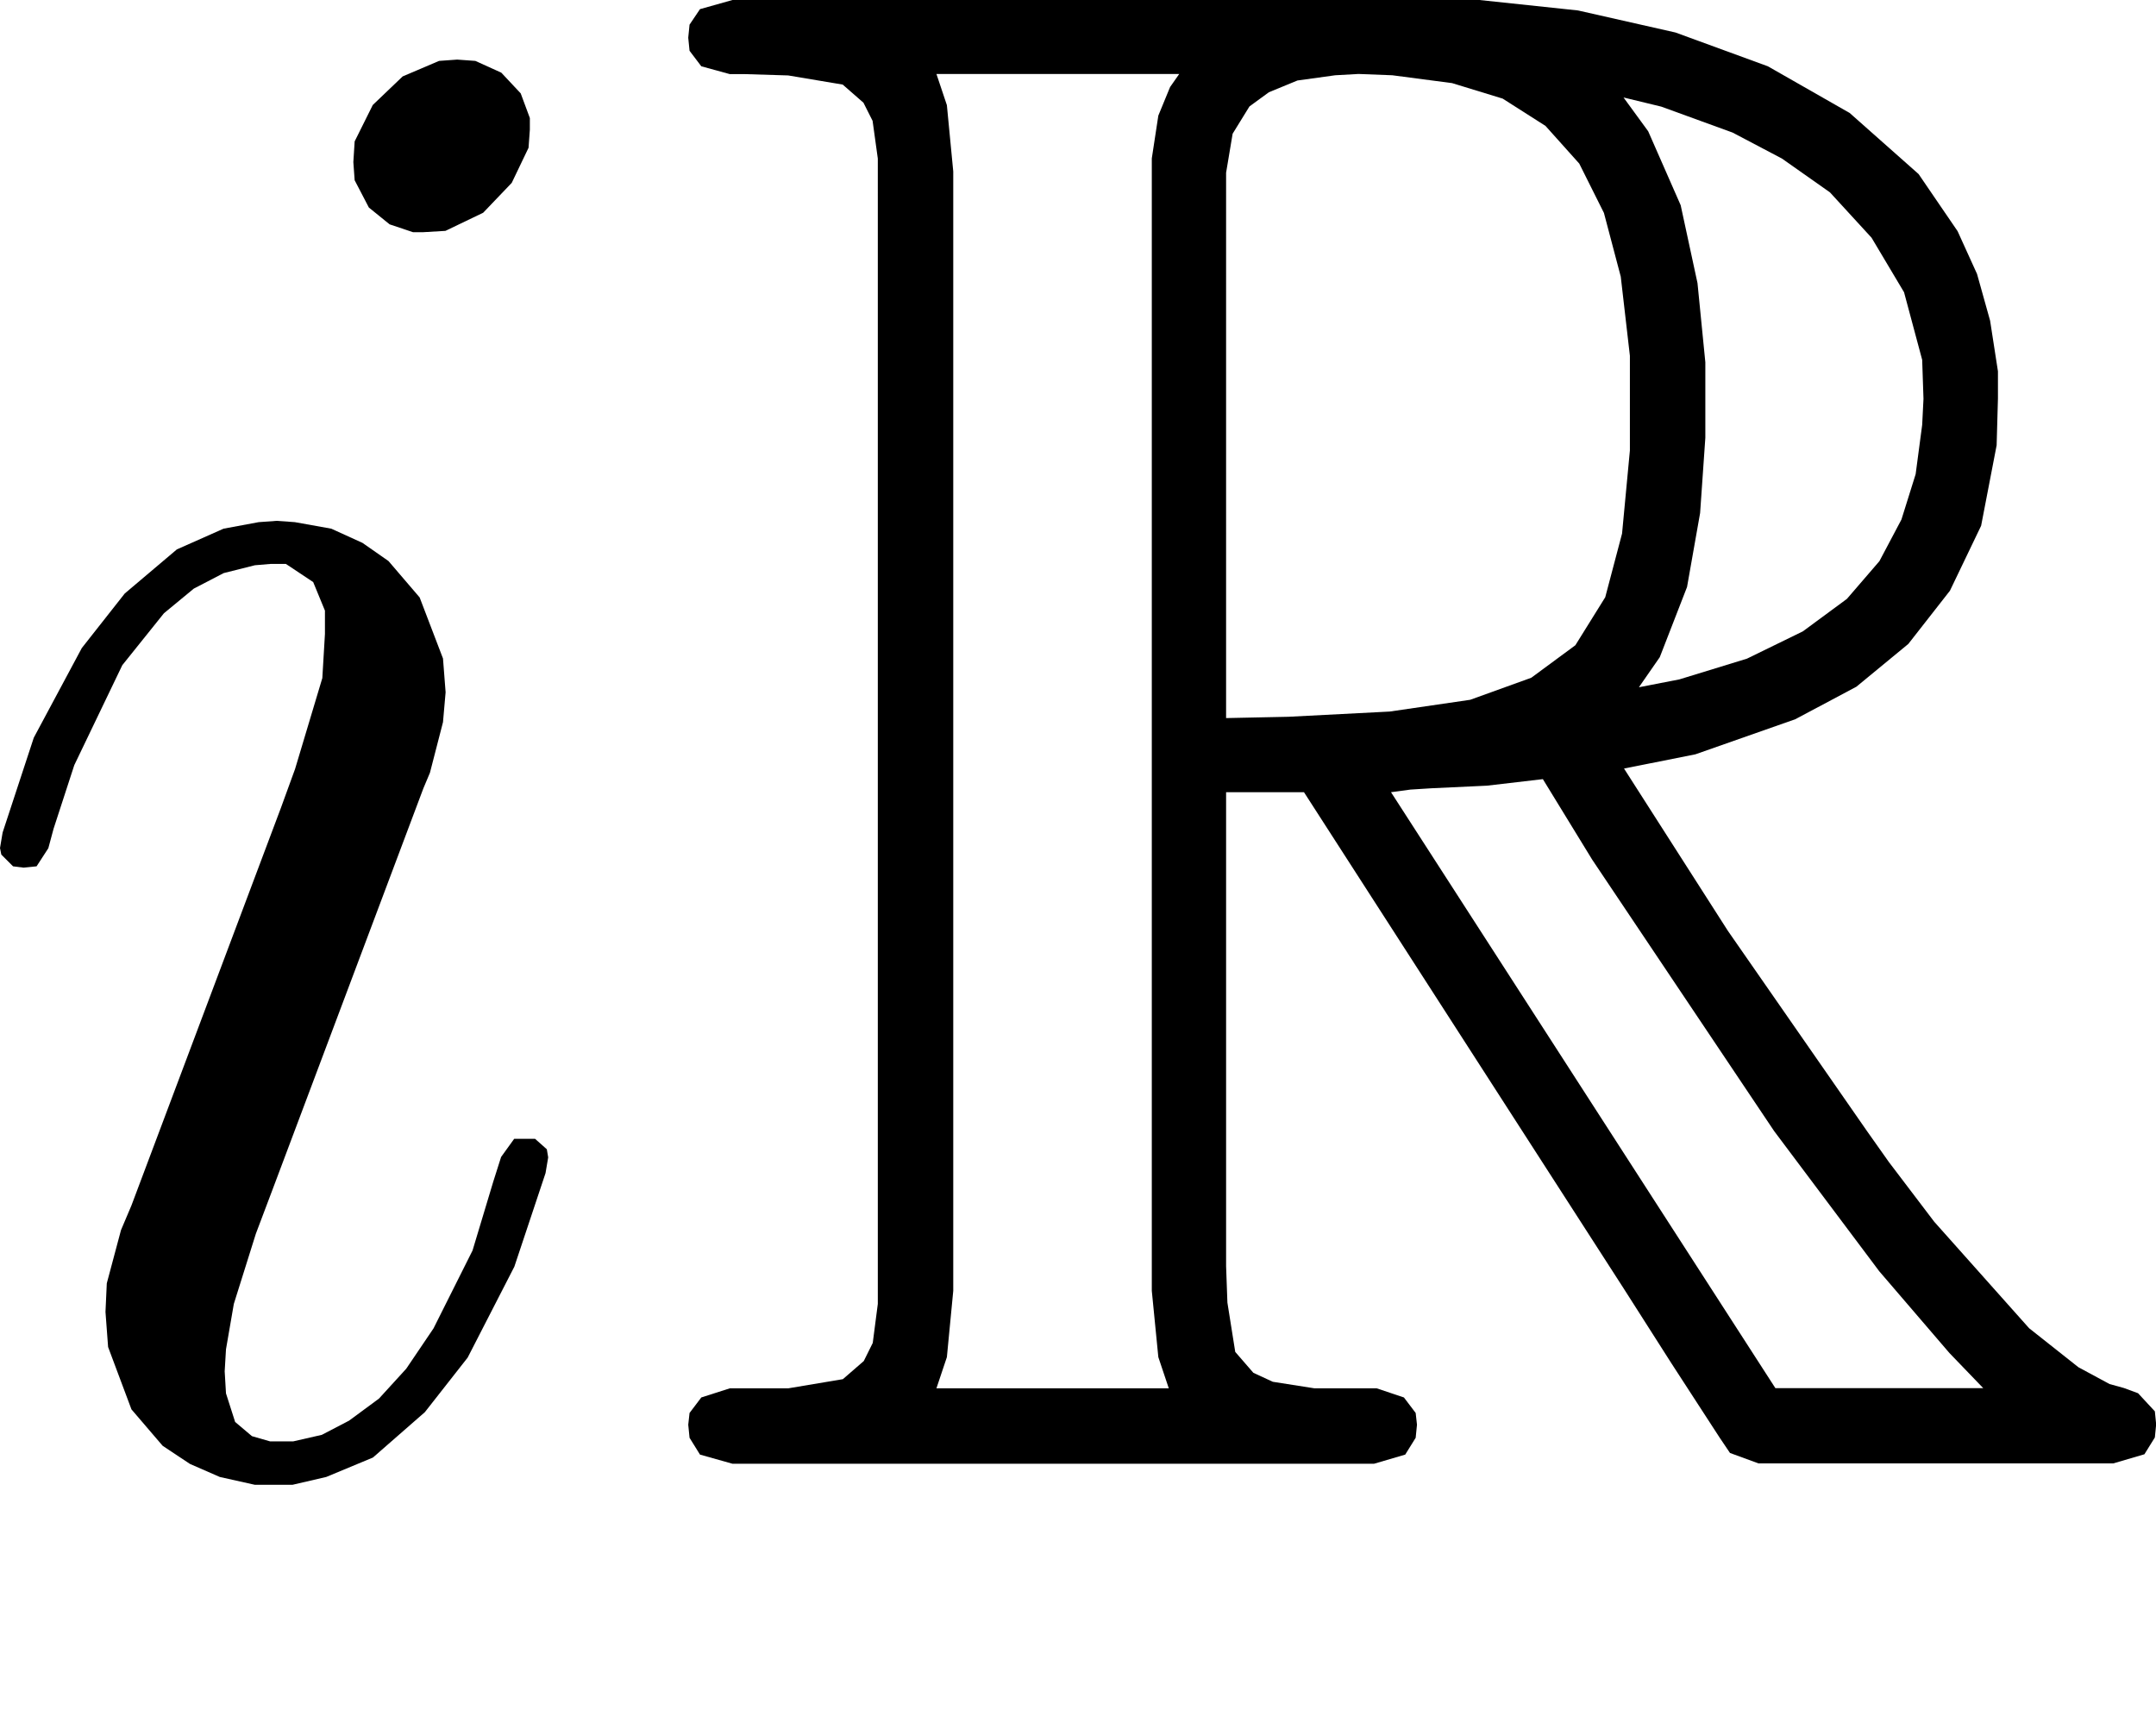 <?xml version="1.0" encoding="UTF-8" standalone="no"?>
<svg
   xmlns:dc="http://purl.org/dc/elements/1.1/"
   xmlns:cc="http://creativecommons.org/ns#"
   xmlns:rdf="http://www.w3.org/1999/02/22-rdf-syntax-ns#"
   xmlns:svg="http://www.w3.org/2000/svg"
   xmlns="http://www.w3.org/2000/svg"
   xmlns:sodipodi="http://sodipodi.sourceforge.net/DTD/sodipodi-0.dtd"
   xmlns:inkscape="http://www.inkscape.org/namespaces/inkscape"
   viewBox="0 0 13.204 10.592"
   id="svg2"
   height="10.592mm"
   width="13.204mm"
   version="1.0"
   sodipodi:docname="iR.svg"
   inkscape:version="0.92.3 (2405546, 2018-03-11)">
  <sodipodi:namedview
     pagecolor="#ffffff"
     bordercolor="#666666"
     borderopacity="1"
     objecttolerance="10"
     gridtolerance="10"
     guidetolerance="10"
     inkscape:pageopacity="0"
     inkscape:pageshadow="2"
     inkscape:window-width="1853"
     inkscape:window-height="1025"
     id="namedview8"
     showgrid="false"
     inkscape:zoom="4"
     inkscape:cx="33.91598"
     inkscape:cy="-6.5287442"
     inkscape:window-x="67"
     inkscape:window-y="27"
     inkscape:window-maximized="1"
     inkscape:current-layer="svg2"
     fit-margin-bottom="1.5"
     fit-margin-top="0"
     fit-margin-left="0"
     fit-margin-right="0" />
  <defs
     id="defs4">
    <pattern
       y="0"
       x="0"
       height="6"
       width="6"
       patternUnits="userSpaceOnUse"
       id="WMFhbasepattern" />
  </defs>
  <path
     id="path7"
     d="m 3.357,7.087 -0.008,-0.048 -0.072,-0.064 h -0.056 -0.072 l -0.08,0.111 -0.048,0.151 -0.127,0.422 -0.239,0.477 -0.167,0.247 -0.167,0.183 -0.183,0.135 -0.167,0.087 -0.175,0.04 H 1.718 1.654 l -0.111,-0.032 -0.103,-0.087 -0.056,-0.175 -0.008,-0.135 0.008,-0.135 0.048,-0.278 0.135,-0.43 0.111,-0.294 0.915,-2.434 0.04,-0.095 0.08,-0.31 0.016,-0.183 -0.016,-0.207 -0.143,-0.374 -0.191,-0.223 -0.159,-0.111 -0.191,-0.087 -0.223,-0.04 -0.111,-0.008 -0.111,0.008 -0.215,0.04 -0.286,0.127 L 0.764,3.635 0.501,3.969 0.207,4.518 0.016,5.099 0,5.194 l 0.008,0.04 0.072,0.072 0.064,0.008 0.08,-0.008 0.072,-0.111 0.032,-0.119 0.127,-0.39 0.294,-0.612 0.255,-0.318 0.183,-0.151 0.183,-0.095 0.191,-0.048 0.095,-0.008 h 0.095 l 0.167,0.111 0.072,0.175 v 0.143 l -0.016,0.27 -0.167,0.557 -0.087,0.239 -0.915,2.434 -0.064,0.151 -0.087,0.326 -0.008,0.175 0.016,0.215 0.143,0.382 0.191,0.223 0.167,0.111 0.183,0.08 0.215,0.048 h 0.119 0.111 l 0.207,-0.048 0.286,-0.119 0.318,-0.278 0.262,-0.334 0.286,-0.557 0.191,-0.573 0.016,-0.095 z M 3.245,0.795 v -0.072 l -0.056,-0.151 -0.119,-0.127 -0.159,-0.072 -0.111,-0.008 -0.111,0.008 -0.223,0.095 -0.183,0.175 -0.111,0.223 -0.008,0.127 0.008,0.111 0.087,0.167 0.127,0.103 0.143,0.048 h 0.064 l 0.135,-0.008 0.231,-0.111 0.175,-0.183 0.103,-0.215 0.008,-0.111 z"
     style="fill:#000000;fill-opacity:1;fill-rule:nonzero;stroke:none;stroke-width:0.376"
     inkscape:connector-curvature="0" />
  <path
     id="path9"
     d="m 7.509,4.852 h 0.477 l 1.957,3.038 0.294,0.461 0.294,0.453 0.064,0.095 0.175,0.064 h 0.199 1.806 0.167 l 0.191,-0.056 0.064,-0.103 0.008,-0.08 -0.008,-0.08 -0.103,-0.111 -0.087,-0.032 -0.087,-0.024 -0.191,-0.103 -0.302,-0.239 -0.581,-0.652 -0.278,-0.366 -0.135,-0.191 -0.851,-1.225 -0.636,-0.994 0.437,-0.087 0.612,-0.215 0.374,-0.199 0.318,-0.262 0.255,-0.326 0.191,-0.398 0.095,-0.493 0.008,-0.286 v -0.167 l -0.048,-0.31 -0.08,-0.286 -0.119,-0.262 -0.239,-0.35 -0.422,-0.374 -0.501,-0.286 L 10.261,0.199 9.664,0.064 9.06,0 H 8.766 4.661 4.486 l -0.199,0.056 -0.064,0.095 -0.008,0.08 0.008,0.08 0.072,0.095 0.175,0.048 h 0.095 l 0.262,0.008 0.334,0.056 0.127,0.111 0.056,0.111 0.032,0.231 V 1.201 7.755 7.986 L 5.345,8.225 5.29,8.336 5.162,8.447 4.828,8.503 H 4.566 4.47 l -0.175,0.056 -0.072,0.095 -0.008,0.072 0.008,0.08 0.064,0.103 0.199,0.056 h 0.175 3.587 0.167 l 0.191,-0.056 0.064,-0.103 0.008,-0.08 -0.008,-0.072 -0.072,-0.095 -0.167,-0.056 H 8.312 8.05 L 7.795,8.463 7.676,8.408 7.565,8.28 7.517,7.978 7.509,7.755 V 4.852 Z m 2.529,-0.644 0.127,-0.183 0.167,-0.43 0.08,-0.453 0.032,-0.461 v -0.223 -0.239 l -0.048,-0.485 -0.103,-0.477 -0.199,-0.453 -0.151,-0.207 0.231,0.056 0.437,0.159 0.302,0.159 0.294,0.207 0.255,0.278 0.199,0.334 0.111,0.414 0.008,0.239 -0.008,0.159 -0.04,0.302 -0.087,0.278 -0.135,0.255 -0.199,0.231 -0.27,0.199 -0.342,0.167 -0.414,0.127 -0.247,0.048 z M 7.509,1.161 v -0.103 l 0.04,-0.239 0.103,-0.167 0.119,-0.087 0.175,-0.072 0.231,-0.032 0.143,-0.008 0.207,0.008 0.366,0.048 0.31,0.095 0.262,0.167 0.207,0.231 0.151,0.302 0.103,0.39 0.056,0.485 v 0.278 0.302 l -0.048,0.509 -0.103,0.39 -0.183,0.294 -0.27,0.199 -0.374,0.135 -0.493,0.072 -0.62,0.032 -0.382,0.008 V 1.161 Z M 5.735,8.503 5.799,8.312 5.838,7.906 V 7.787 1.177 1.05 L 5.799,0.644 5.735,0.453 h 1.487 l -0.056,0.08 -0.072,0.175 -0.04,0.262 v 0.151 6.666 0.119 l 0.04,0.406 0.064,0.191 z m 2.784,-3.651 0.119,-0.016 0.127,-0.008 0.342,-0.016 0.342,-0.04 0.302,0.493 1.114,1.662 0.644,0.859 0.43,0.501 0.207,0.215 H 10.873 L 8.519,4.852 Z"
     style="fill:#000000;fill-opacity:1;fill-rule:nonzero;stroke:none;stroke-width:0.376"
     inkscape:connector-curvature="0" />
</svg>
